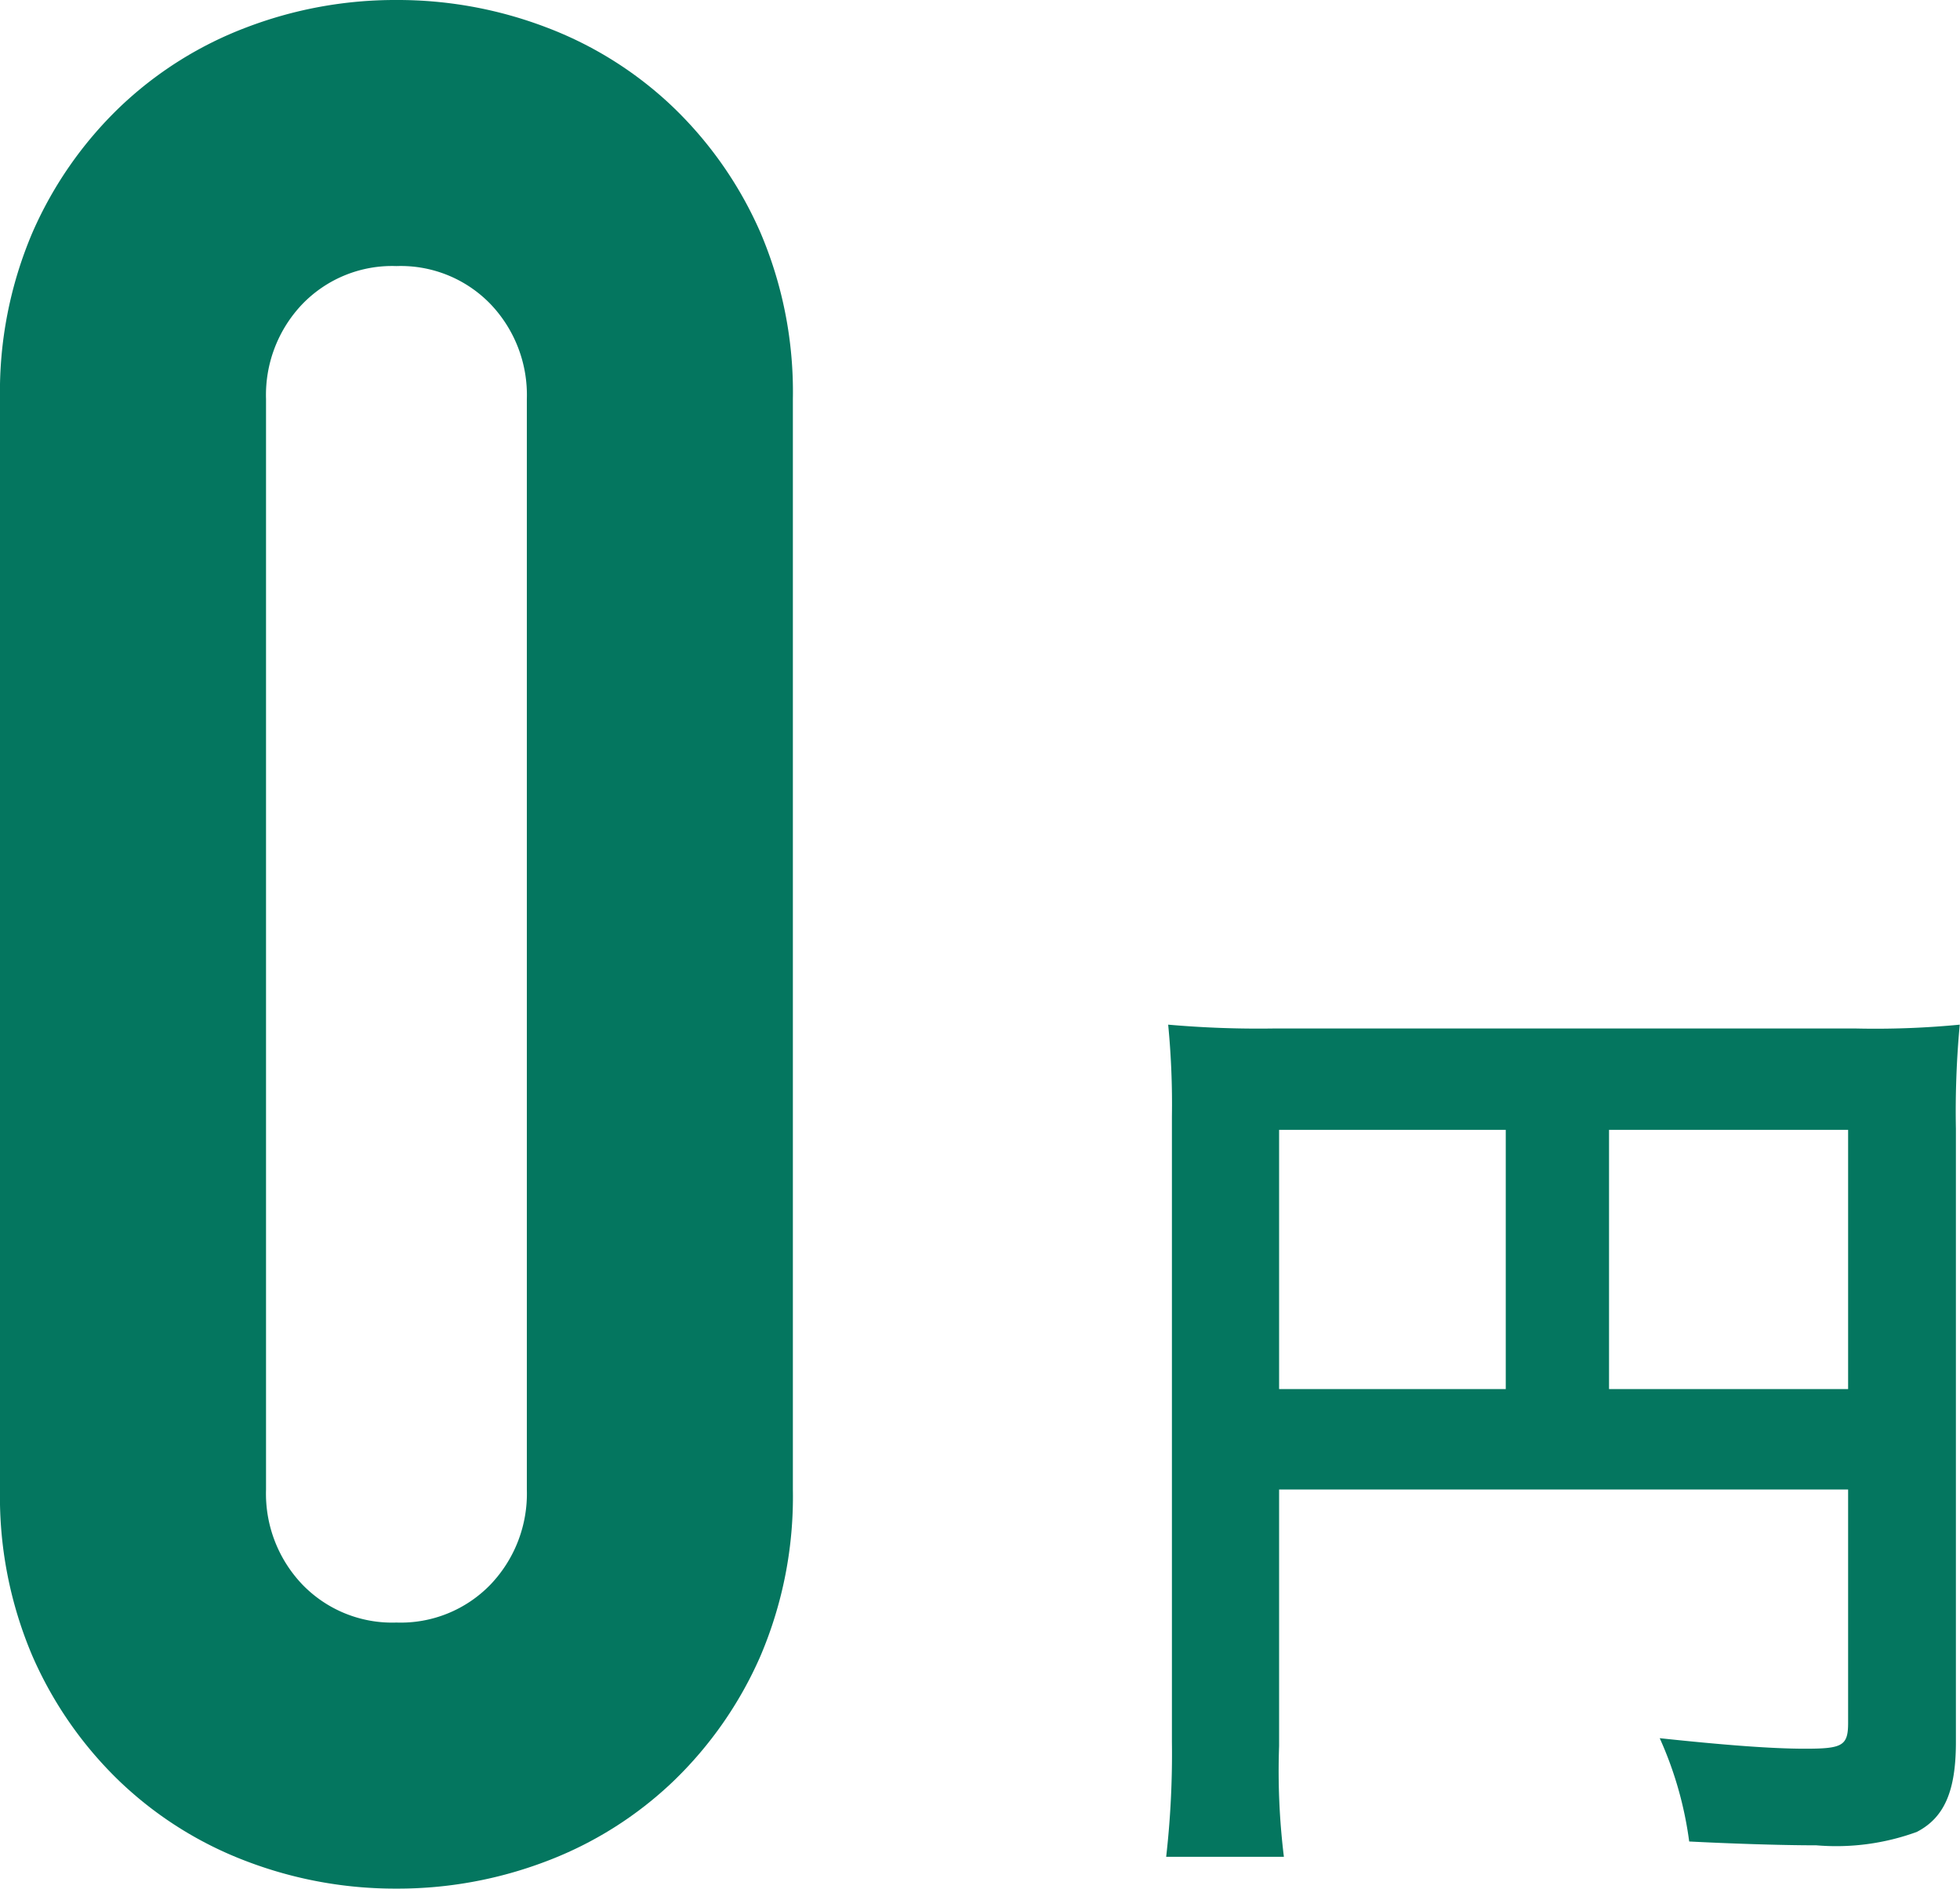 <svg height="43.44" viewBox="0 0 45.09 43.44" width="45.09" xmlns="http://www.w3.org/2000/svg"><g fill="#04765f"><path d="m2.04-33.9a9.331 9.331 0 0 1 .75-3.84 8.985 8.985 0 0 1 2.01-2.88 8.647 8.647 0 0 1 2.91-1.83 9.59 9.59 0 0 1 3.45-.63 9.59 9.59 0 0 1 3.45.63 8.647 8.647 0 0 1 2.91 1.83 8.985 8.985 0 0 1 2.01 2.88 9.331 9.331 0 0 1 .75 3.84v25.08a9.331 9.331 0 0 1 -.75 3.84 8.985 8.985 0 0 1 -2.01 2.88 8.648 8.648 0 0 1 -2.91 1.83 9.59 9.59 0 0 1 -3.45.63 9.59 9.59 0 0 1 -3.45-.63 8.648 8.648 0 0 1 -2.91-1.83 8.985 8.985 0 0 1 -2.01-2.88 9.331 9.331 0 0 1 -.75-3.84zm6.12 25.08a3.026 3.026 0 0 0 .84 2.19 2.87 2.87 0 0 0 2.16.87 2.87 2.87 0 0 0 2.16-.87 3.026 3.026 0 0 0 .84-2.19v-25.08a3.026 3.026 0 0 0 -.84-2.19 2.87 2.87 0 0 0 -2.16-.87 2.87 2.87 0 0 0 -2.16.87 3.026 3.026 0 0 0 -.84 2.19z" transform="translate(-2.04 43.08)"/><path d="m4.466-6.82h13.09v5.368c0 .528-.132.594-.99.594-.792 0-1.892-.088-3.344-.242a8.465 8.465 0 0 1 .678 2.376c.858.044 2.068.088 2.926.088a5.411 5.411 0 0 0 2.31-.308c.638-.33.9-.946.9-2.068v-14.1a21.651 21.651 0 0 1 .088-2.4 20.168 20.168 0 0 1 -2.4.088h-13.368a23.634 23.634 0 0 1 -2.442-.088 18.954 18.954 0 0 1 .086 2.112v14.388a20.9 20.9 0 0 1 -.132 2.64h2.708a16.172 16.172 0 0 1 -.11-2.552zm5.214-2.31h-5.214v-5.962h5.214zm2.376 0v-5.962h5.5v5.962z" transform="translate(24.96 41.08)"/></g></svg>